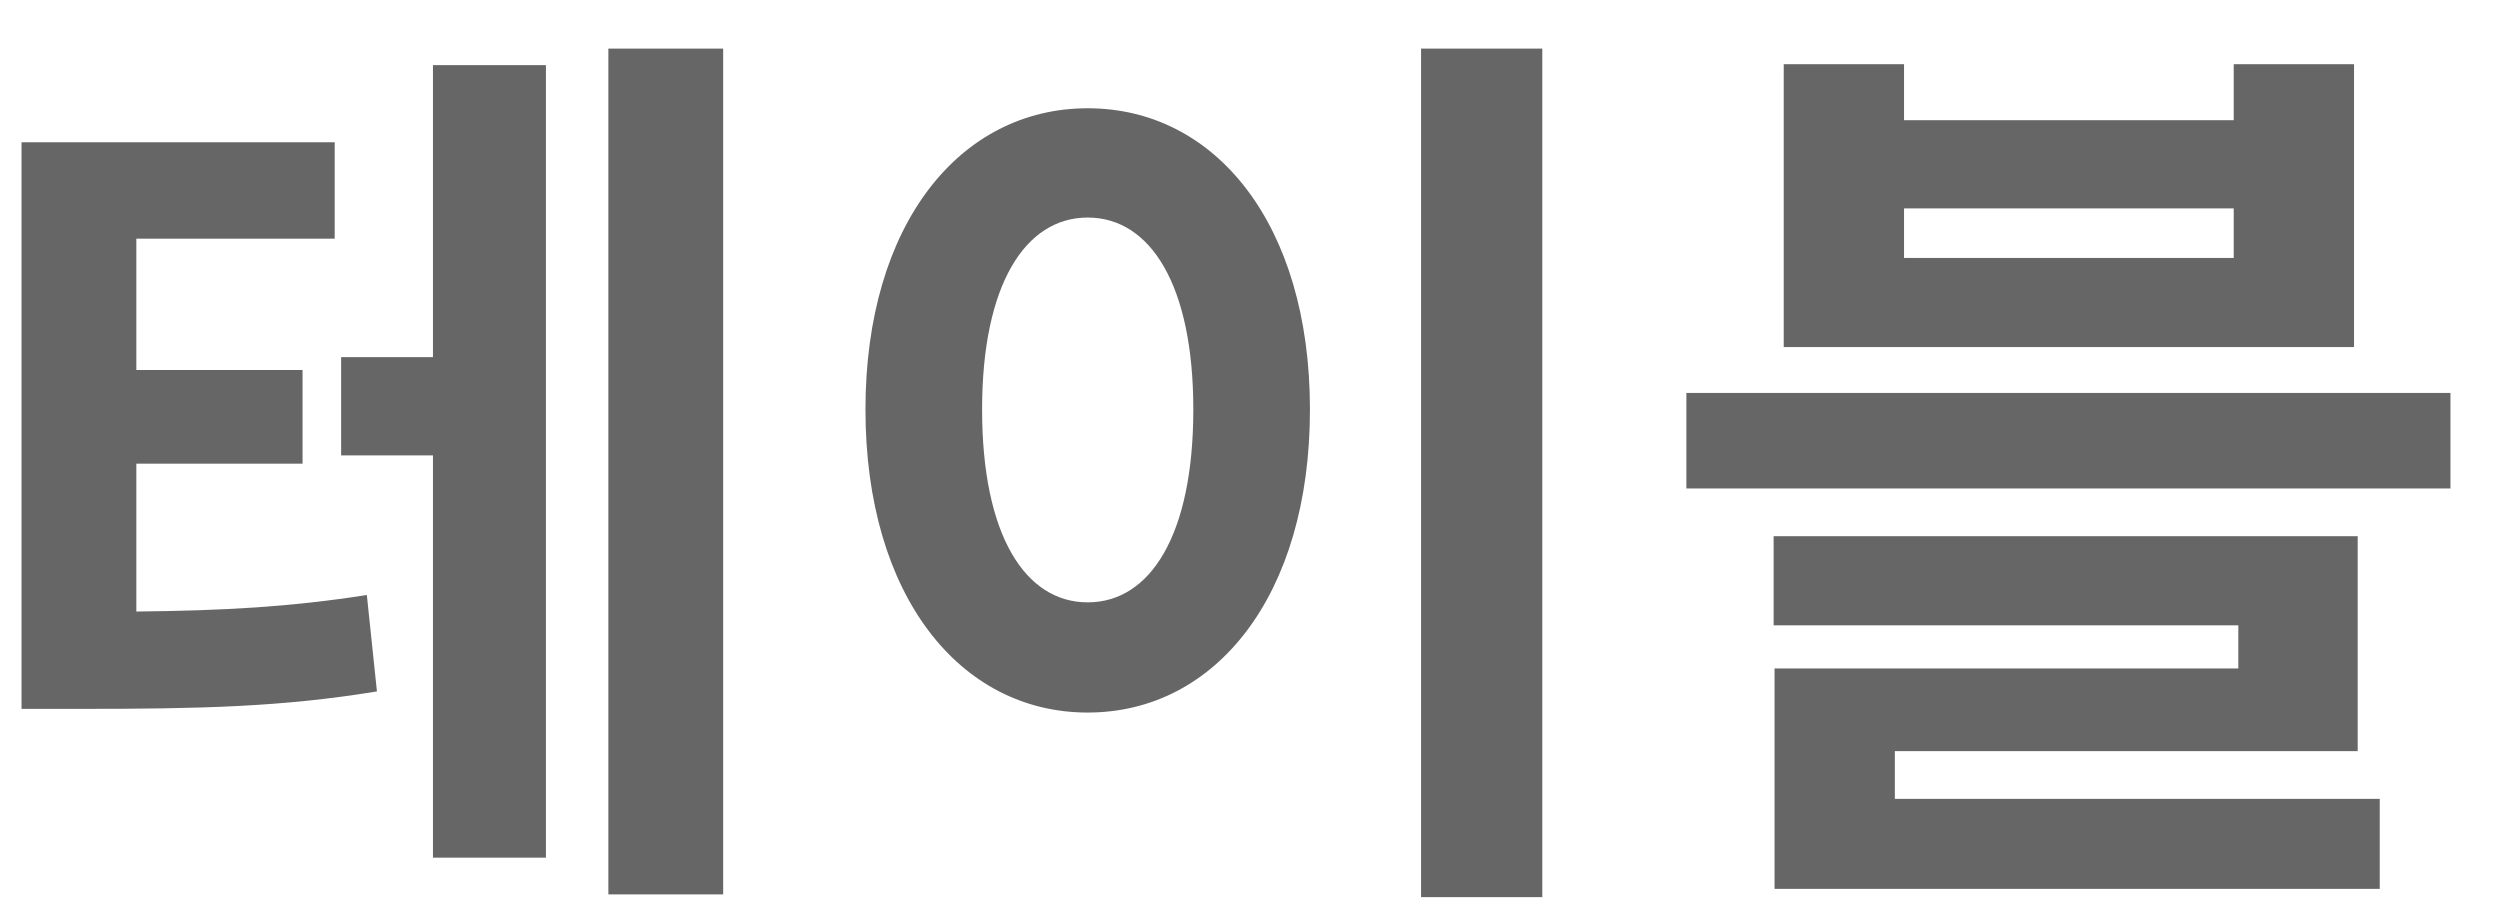 <svg width="49" height="18" viewBox="0 0 49 18" fill="none" xmlns="http://www.w3.org/2000/svg">
<path opacity="0.64" d="M2.672 9.088H5.93V7.252H2.672V4.678H6.56V2.788H0.422V13.894H1.556C3.932 13.894 5.516 13.858 7.388 13.552L7.19 11.662C5.696 11.896 4.4 11.968 2.672 11.986V9.088ZM8.486 7H6.686V8.926H8.486V16.81H10.7V1.276H8.486V7ZM11.924 0.952V17.53H14.174V0.952H11.924ZM27.853 0.952V17.584H30.229V0.952H27.853ZM21.319 2.122C18.817 2.122 16.963 4.39 16.963 8.026C16.963 11.68 18.817 13.966 21.319 13.966C23.821 13.966 25.675 11.68 25.675 8.026C25.675 4.39 23.821 2.122 21.319 2.122ZM21.319 4.264C22.543 4.264 23.389 5.578 23.389 8.026C23.389 10.492 22.543 11.806 21.319 11.806C20.095 11.806 19.249 10.492 19.249 8.026C19.249 5.578 20.095 4.264 21.319 4.264ZM43.781 5.056H37.319V4.084H43.781V5.056ZM46.139 1.258H43.781V2.356H37.319V1.258H34.961V6.802H46.139V1.258ZM37.139 14.722H46.211V10.51H34.763V12.256H43.871V13.102H34.781V17.422H46.643V15.658H37.139V14.722ZM33.053 7.702V9.574H48.029V7.702H33.053Z" fill="#111111"/>
</svg>
